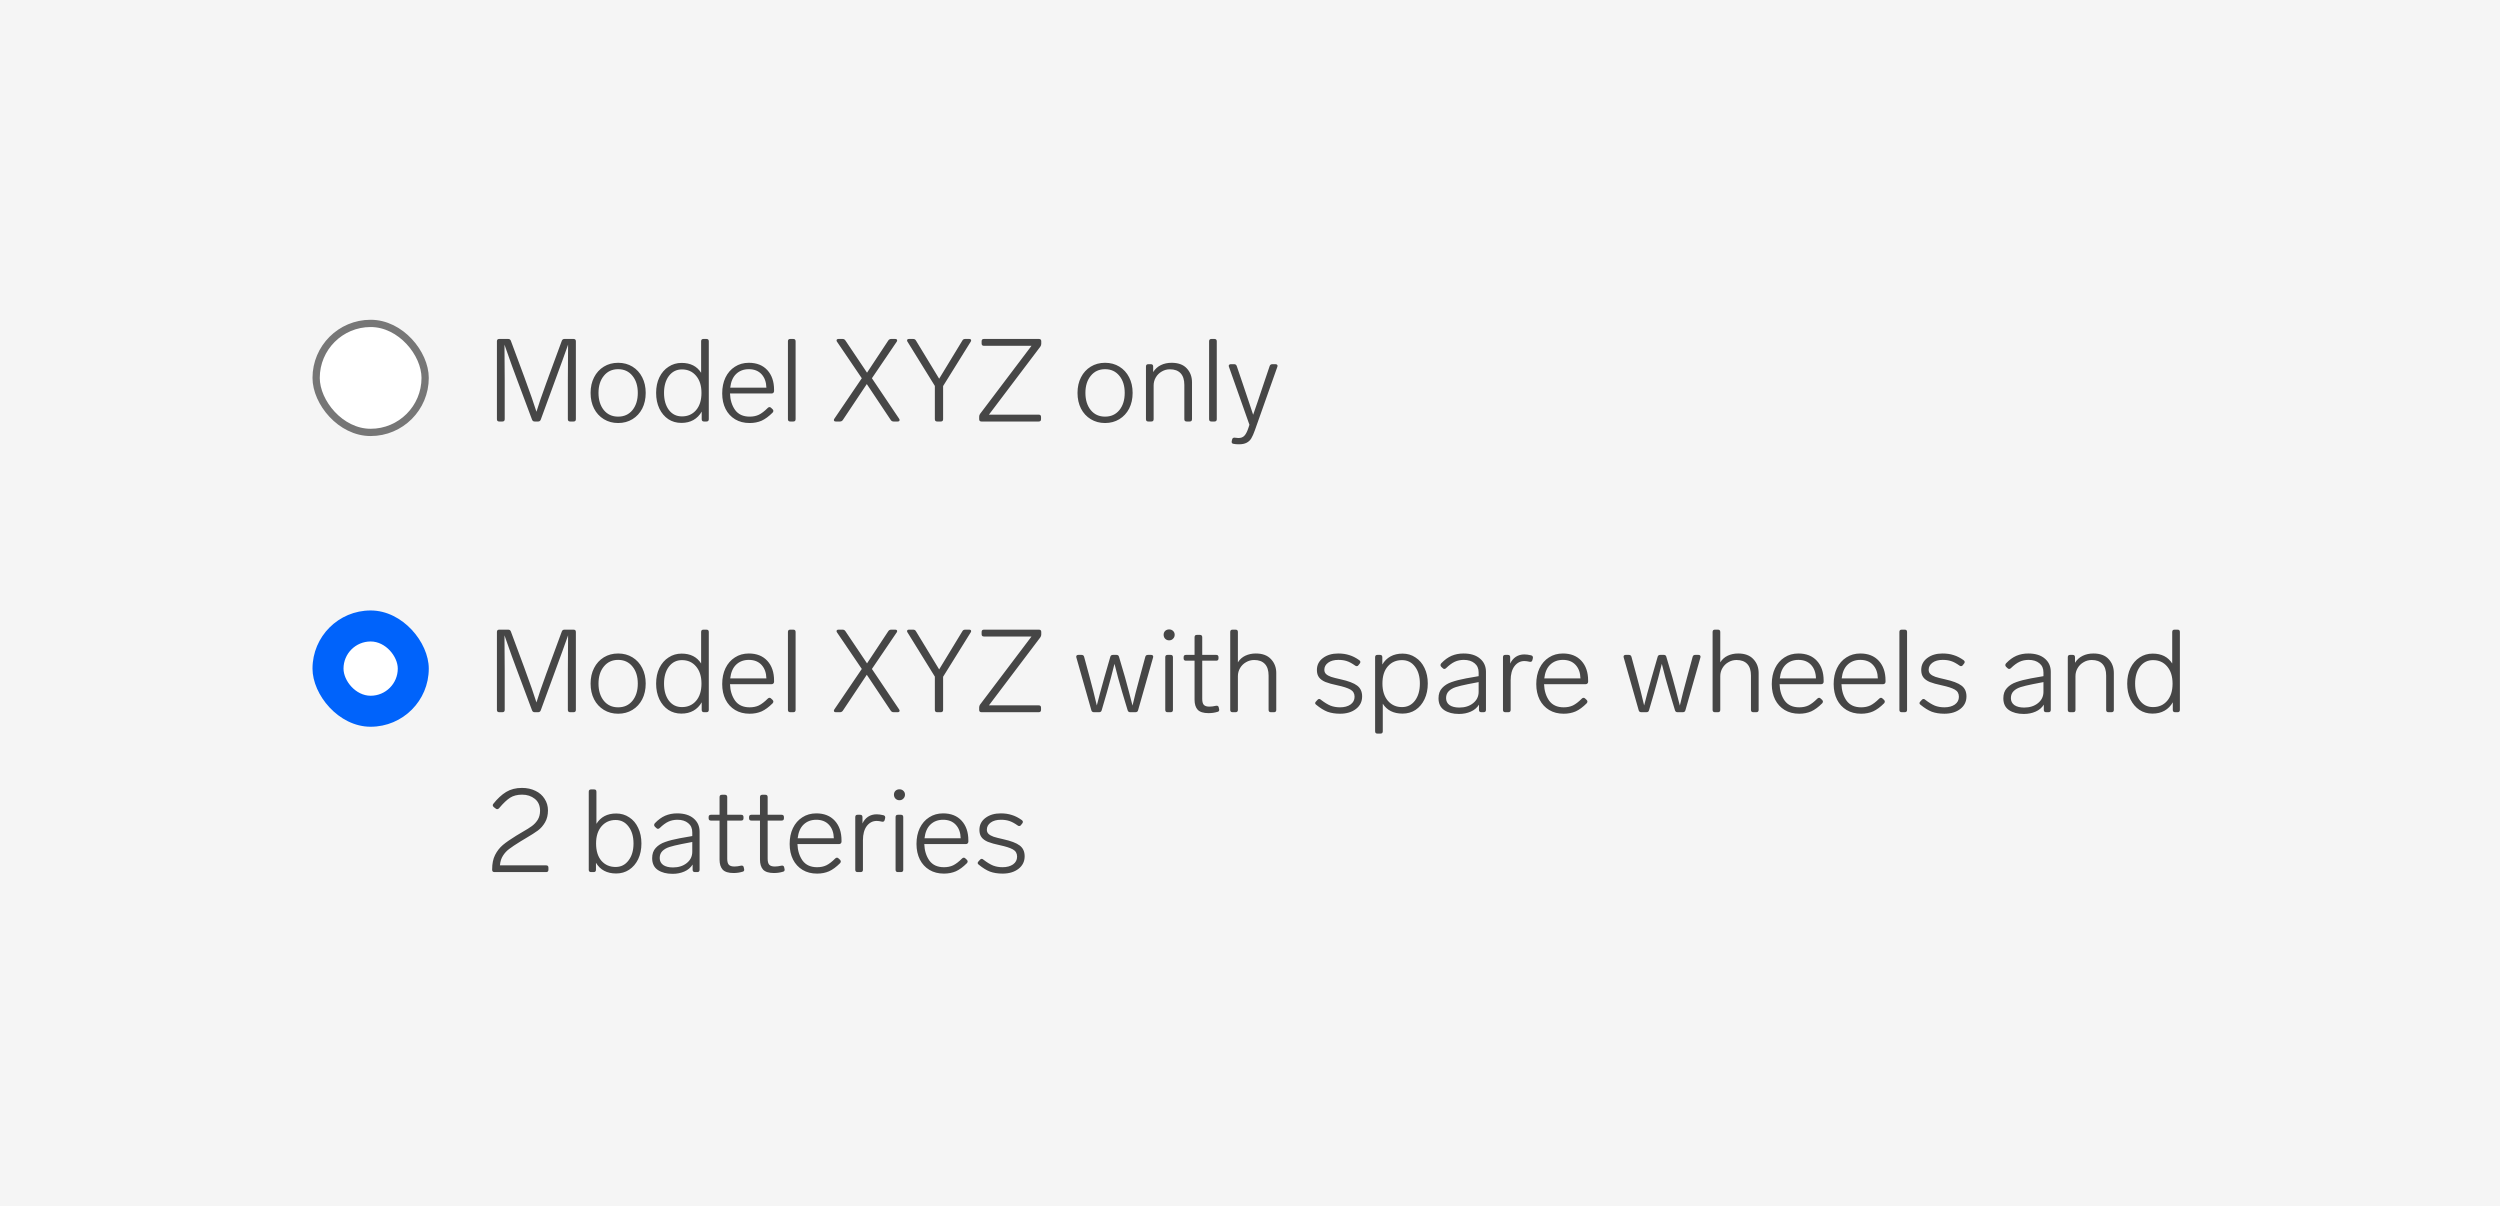 <svg width="344" height="166" viewBox="0 0 344 166" fill="none" xmlns="http://www.w3.org/2000/svg">
<rect width="344" height="166" fill="#F5F5F5"/>
<rect x="43.5" y="44.5" width="15" height="15" rx="7.5" fill="white" stroke="#767676"/>
<path d="M77.304 46.896C77.368 46.725 77.491 46.64 77.672 46.64H78.92C79.133 46.64 79.24 46.747 79.24 46.96V57.68C79.24 57.893 79.133 58 78.92 58H78.456C78.243 58 78.136 57.893 78.136 57.68V52.368C78.136 51.227 78.147 49.579 78.168 47.424C77.731 48.672 77.133 50.32 76.376 52.368L74.408 57.744C74.344 57.915 74.221 58 74.04 58H73.576C73.395 58 73.272 57.915 73.208 57.744L71.192 52.352C70.765 51.243 70.173 49.6 69.416 47.424C69.437 49.579 69.448 51.232 69.448 52.384V57.68C69.448 57.893 69.341 58 69.128 58H68.696C68.483 58 68.376 57.893 68.376 57.68V46.96C68.376 46.747 68.483 46.64 68.696 46.64H69.928C70.109 46.64 70.232 46.725 70.296 46.896L72.12 51.808C72.963 54.101 73.528 55.717 73.816 56.656C74.083 55.76 74.541 54.421 75.192 52.64C75.235 52.523 75.283 52.395 75.336 52.256C75.389 52.117 75.443 51.968 75.496 51.808L77.304 46.896ZM85.057 58.208C84.321 58.208 83.665 58.032 83.089 57.68C82.513 57.328 82.065 56.843 81.745 56.224C81.425 55.595 81.265 54.875 81.265 54.064C81.265 53.253 81.425 52.539 81.745 51.92C82.065 51.291 82.513 50.8 83.089 50.448C83.665 50.096 84.321 49.92 85.057 49.92C85.793 49.92 86.449 50.096 87.025 50.448C87.601 50.8 88.049 51.291 88.369 51.92C88.689 52.539 88.849 53.253 88.849 54.064C88.849 54.875 88.689 55.595 88.369 56.224C88.049 56.843 87.601 57.328 87.025 57.68C86.449 58.032 85.793 58.208 85.057 58.208ZM85.057 57.328C85.879 57.328 86.535 57.029 87.025 56.432C87.516 55.824 87.761 55.035 87.761 54.064C87.761 53.093 87.516 52.309 87.025 51.712C86.535 51.104 85.879 50.8 85.057 50.8C84.236 50.8 83.58 51.104 83.089 51.712C82.599 52.309 82.353 53.093 82.353 54.064C82.353 55.035 82.599 55.824 83.089 56.432C83.58 57.029 84.236 57.328 85.057 57.328ZM96.474 46.96C96.474 46.747 96.58 46.64 96.794 46.64H97.21C97.423 46.64 97.53 46.747 97.53 46.96V57.68C97.53 57.893 97.423 58 97.21 58H96.874C96.66 58 96.554 57.893 96.554 57.68V56.64C96.266 57.141 95.887 57.525 95.418 57.792C94.948 58.059 94.394 58.192 93.754 58.192C93.082 58.192 92.484 58.021 91.962 57.68C91.439 57.328 91.028 56.843 90.73 56.224C90.431 55.595 90.282 54.875 90.282 54.064C90.282 53.253 90.431 52.539 90.73 51.92C91.039 51.291 91.46 50.805 91.994 50.464C92.527 50.112 93.124 49.936 93.786 49.936C95.002 49.936 95.898 50.389 96.474 51.296V46.96ZM93.834 57.296C94.634 57.296 95.279 57.013 95.77 56.448C96.271 55.872 96.522 55.077 96.522 54.064C96.522 53.061 96.271 52.272 95.77 51.696C95.279 51.12 94.634 50.832 93.834 50.832C93.098 50.832 92.5 51.131 92.042 51.728C91.594 52.325 91.37 53.104 91.37 54.064C91.37 55.035 91.594 55.819 92.042 56.416C92.49 57.003 93.087 57.296 93.834 57.296ZM105.647 56.128C105.721 56.053 105.801 56.016 105.887 56.016C105.961 56.016 106.031 56.048 106.095 56.112L106.303 56.304C106.377 56.379 106.415 56.459 106.415 56.544C106.415 56.608 106.383 56.683 106.319 56.768C105.796 57.291 105.289 57.664 104.799 57.888C104.308 58.101 103.759 58.208 103.151 58.208C102.383 58.208 101.716 58.037 101.151 57.696C100.585 57.355 100.148 56.88 99.839 56.272C99.529 55.653 99.375 54.939 99.375 54.128C99.375 53.307 99.524 52.581 99.823 51.952C100.132 51.312 100.564 50.816 101.119 50.464C101.673 50.101 102.313 49.92 103.039 49.92C104.116 49.92 104.964 50.256 105.583 50.928C106.201 51.6 106.511 52.507 106.511 53.648V53.84C106.5 53.936 106.463 54.011 106.399 54.064C106.345 54.117 106.271 54.144 106.175 54.144H100.447C100.479 55.04 100.713 55.797 101.151 56.416C101.599 57.024 102.265 57.328 103.151 57.328C103.631 57.328 104.052 57.243 104.415 57.072C104.788 56.891 105.199 56.576 105.647 56.128ZM103.039 50.8C102.335 50.8 101.753 51.019 101.295 51.456C100.847 51.883 100.575 52.512 100.479 53.344H105.455C105.433 52.565 105.209 51.947 104.783 51.488C104.356 51.029 103.775 50.8 103.039 50.8ZM108.739 58C108.525 58 108.419 57.893 108.419 57.68V46.96C108.419 46.747 108.525 46.64 108.739 46.64H109.155C109.368 46.64 109.475 46.747 109.475 46.96V57.68C109.475 57.893 109.368 58 109.155 58H108.739ZM123.719 57.616C123.762 57.669 123.783 57.728 123.783 57.792C123.783 57.931 123.693 58 123.511 58H122.967C122.797 58 122.663 57.931 122.567 57.792L119.271 52.848L115.975 57.792C115.879 57.931 115.746 58 115.575 58H115.015C114.834 58 114.743 57.931 114.743 57.792C114.743 57.728 114.765 57.669 114.807 57.616L118.583 52.048L115.175 47.024C115.133 46.971 115.111 46.912 115.111 46.848C115.111 46.709 115.202 46.64 115.383 46.64H115.943C116.103 46.64 116.231 46.709 116.327 46.848L119.303 51.28L122.231 46.848C122.327 46.709 122.461 46.64 122.631 46.64H123.175C123.357 46.64 123.447 46.709 123.447 46.848C123.447 46.912 123.426 46.971 123.383 47.024L119.975 52.048L123.719 57.616ZM132.428 46.848C132.502 46.709 132.63 46.64 132.812 46.64H133.356C133.537 46.64 133.628 46.709 133.628 46.848C133.628 46.912 133.606 46.971 133.564 47.024L129.772 53.12V57.68C129.772 57.893 129.665 58 129.452 58H128.956C128.742 58 128.636 57.893 128.636 57.68V53.104L124.876 47.024C124.833 46.971 124.812 46.912 124.812 46.848C124.812 46.709 124.902 46.64 125.084 46.64H125.644C125.825 46.64 125.953 46.709 126.028 46.848L129.228 52.112L132.428 46.848ZM142.958 46.64C143.171 46.64 143.278 46.747 143.278 46.96V47.296C143.278 47.445 143.235 47.579 143.15 47.696L136.078 57.056H142.926C143.139 57.056 143.246 57.163 143.246 57.376V57.68C143.246 57.893 143.139 58 142.926 58H135.054C134.84 58 134.734 57.893 134.734 57.68V57.344C134.734 57.195 134.776 57.061 134.862 56.944L141.934 47.584H135.39C135.176 47.584 135.07 47.477 135.07 47.264V46.96C135.07 46.747 135.176 46.64 135.39 46.64H142.958ZM152.057 58.208C151.321 58.208 150.665 58.032 150.089 57.68C149.513 57.328 149.065 56.843 148.745 56.224C148.425 55.595 148.265 54.875 148.265 54.064C148.265 53.253 148.425 52.539 148.745 51.92C149.065 51.291 149.513 50.8 150.089 50.448C150.665 50.096 151.321 49.92 152.057 49.92C152.793 49.92 153.449 50.096 154.025 50.448C154.601 50.8 155.049 51.291 155.369 51.92C155.689 52.539 155.849 53.253 155.849 54.064C155.849 54.875 155.689 55.595 155.369 56.224C155.049 56.843 154.601 57.328 154.025 57.68C153.449 58.032 152.793 58.208 152.057 58.208ZM152.057 57.328C152.879 57.328 153.535 57.029 154.025 56.432C154.516 55.824 154.761 55.035 154.761 54.064C154.761 53.093 154.516 52.309 154.025 51.712C153.535 51.104 152.879 50.8 152.057 50.8C151.236 50.8 150.58 51.104 150.089 51.712C149.599 52.309 149.353 53.093 149.353 54.064C149.353 55.035 149.599 55.824 150.089 56.432C150.58 57.029 151.236 57.328 152.057 57.328ZM161.204 49.92C162.132 49.92 162.831 50.176 163.3 50.688C163.78 51.2 164.02 51.84 164.02 52.608V57.68C164.02 57.893 163.913 58 163.7 58H163.284C163.071 58 162.964 57.893 162.964 57.68V52.96C162.964 52.256 162.793 51.723 162.452 51.36C162.111 50.997 161.62 50.816 160.98 50.816C160.575 50.816 160.201 50.917 159.86 51.12C159.519 51.312 159.247 51.579 159.044 51.92C158.841 52.261 158.74 52.635 158.74 53.04V57.68C158.74 57.893 158.633 58 158.42 58H158.004C157.791 58 157.684 57.893 157.684 57.68V50.432C157.684 50.219 157.791 50.112 158.004 50.112H158.356C158.569 50.112 158.676 50.219 158.676 50.432V51.2C158.943 50.773 159.295 50.453 159.732 50.24C160.169 50.027 160.66 49.92 161.204 49.92ZM166.692 58C166.479 58 166.372 57.893 166.372 57.68V46.96C166.372 46.747 166.479 46.64 166.692 46.64H167.108C167.321 46.64 167.428 46.747 167.428 46.96V57.68C167.428 57.893 167.321 58 167.108 58H166.692ZM174.705 50.368C174.769 50.197 174.892 50.112 175.073 50.112H175.505C175.59 50.112 175.66 50.133 175.713 50.176C175.766 50.219 175.793 50.277 175.793 50.352L175.761 50.48L172.673 59.2C172.502 59.68 172.337 60.053 172.177 60.32C172.017 60.587 171.798 60.789 171.521 60.928C171.254 61.067 170.902 61.136 170.465 61.136C170.188 61.136 169.942 61.115 169.729 61.072C169.622 61.061 169.548 61.019 169.505 60.944C169.473 60.869 169.468 60.784 169.489 60.688L169.537 60.48C169.58 60.288 169.702 60.203 169.905 60.224C170.097 60.256 170.262 60.272 170.401 60.272C170.742 60.272 171.009 60.176 171.201 59.984C171.404 59.792 171.596 59.429 171.777 58.896L171.921 58.448L169.105 50.48L169.073 50.352C169.073 50.277 169.1 50.219 169.153 50.176C169.206 50.133 169.276 50.112 169.361 50.112H169.825C169.996 50.112 170.113 50.197 170.177 50.368L171.073 53.008C171.158 53.275 171.372 53.909 171.713 54.912L172.433 57.072C172.785 56.08 173.249 54.715 173.825 52.976L174.705 50.368Z" fill="#464646"/>
<rect x="43" y="84" width="16" height="16" rx="8" fill="#0063FB"/>
<rect x="47.267" y="88.267" width="7.467" height="7.467" rx="3.733" fill="white"/>
<path d="M77.304 86.896C77.368 86.725 77.491 86.64 77.672 86.64H78.92C79.133 86.64 79.24 86.747 79.24 86.96V97.68C79.24 97.893 79.133 98 78.92 98H78.456C78.243 98 78.136 97.893 78.136 97.68V92.368C78.136 91.227 78.147 89.579 78.168 87.424C77.731 88.672 77.133 90.32 76.376 92.368L74.408 97.744C74.344 97.915 74.221 98 74.04 98H73.576C73.395 98 73.272 97.915 73.208 97.744L71.192 92.352C70.765 91.243 70.173 89.6 69.416 87.424C69.437 89.579 69.448 91.232 69.448 92.384V97.68C69.448 97.893 69.341 98 69.128 98H68.696C68.483 98 68.376 97.893 68.376 97.68V86.96C68.376 86.747 68.483 86.64 68.696 86.64H69.928C70.109 86.64 70.232 86.725 70.296 86.896L72.12 91.808C72.963 94.101 73.528 95.717 73.816 96.656C74.083 95.76 74.541 94.421 75.192 92.64C75.235 92.523 75.283 92.395 75.336 92.256C75.389 92.117 75.443 91.968 75.496 91.808L77.304 86.896ZM85.057 98.208C84.321 98.208 83.665 98.032 83.089 97.68C82.513 97.328 82.065 96.843 81.745 96.224C81.425 95.595 81.265 94.875 81.265 94.064C81.265 93.253 81.425 92.539 81.745 91.92C82.065 91.291 82.513 90.8 83.089 90.448C83.665 90.096 84.321 89.92 85.057 89.92C85.793 89.92 86.449 90.096 87.025 90.448C87.601 90.8 88.049 91.291 88.369 91.92C88.689 92.539 88.849 93.253 88.849 94.064C88.849 94.875 88.689 95.595 88.369 96.224C88.049 96.843 87.601 97.328 87.025 97.68C86.449 98.032 85.793 98.208 85.057 98.208ZM85.057 97.328C85.879 97.328 86.535 97.029 87.025 96.432C87.516 95.824 87.761 95.035 87.761 94.064C87.761 93.093 87.516 92.309 87.025 91.712C86.535 91.104 85.879 90.8 85.057 90.8C84.236 90.8 83.58 91.104 83.089 91.712C82.599 92.309 82.353 93.093 82.353 94.064C82.353 95.035 82.599 95.824 83.089 96.432C83.58 97.029 84.236 97.328 85.057 97.328ZM96.474 86.96C96.474 86.747 96.58 86.64 96.794 86.64H97.21C97.423 86.64 97.53 86.747 97.53 86.96V97.68C97.53 97.893 97.423 98 97.21 98H96.874C96.66 98 96.554 97.893 96.554 97.68V96.64C96.266 97.141 95.887 97.525 95.418 97.792C94.948 98.059 94.394 98.192 93.754 98.192C93.082 98.192 92.484 98.021 91.962 97.68C91.439 97.328 91.028 96.843 90.73 96.224C90.431 95.595 90.282 94.875 90.282 94.064C90.282 93.253 90.431 92.539 90.73 91.92C91.039 91.291 91.46 90.805 91.994 90.464C92.527 90.112 93.124 89.936 93.786 89.936C95.002 89.936 95.898 90.389 96.474 91.296V86.96ZM93.834 97.296C94.634 97.296 95.279 97.013 95.77 96.448C96.271 95.872 96.522 95.077 96.522 94.064C96.522 93.061 96.271 92.272 95.77 91.696C95.279 91.12 94.634 90.832 93.834 90.832C93.098 90.832 92.5 91.131 92.042 91.728C91.594 92.325 91.37 93.104 91.37 94.064C91.37 95.035 91.594 95.819 92.042 96.416C92.49 97.003 93.087 97.296 93.834 97.296ZM105.647 96.128C105.721 96.053 105.801 96.016 105.887 96.016C105.961 96.016 106.031 96.048 106.095 96.112L106.303 96.304C106.377 96.379 106.415 96.459 106.415 96.544C106.415 96.608 106.383 96.683 106.319 96.768C105.796 97.291 105.289 97.664 104.799 97.888C104.308 98.101 103.759 98.208 103.151 98.208C102.383 98.208 101.716 98.037 101.151 97.696C100.585 97.355 100.148 96.88 99.839 96.272C99.529 95.653 99.375 94.939 99.375 94.128C99.375 93.307 99.524 92.581 99.823 91.952C100.132 91.312 100.564 90.816 101.119 90.464C101.673 90.101 102.313 89.92 103.039 89.92C104.116 89.92 104.964 90.256 105.583 90.928C106.201 91.6 106.511 92.507 106.511 93.648V93.84C106.5 93.936 106.463 94.011 106.399 94.064C106.345 94.117 106.271 94.144 106.175 94.144H100.447C100.479 95.04 100.713 95.797 101.151 96.416C101.599 97.024 102.265 97.328 103.151 97.328C103.631 97.328 104.052 97.243 104.415 97.072C104.788 96.891 105.199 96.576 105.647 96.128ZM103.039 90.8C102.335 90.8 101.753 91.019 101.295 91.456C100.847 91.883 100.575 92.512 100.479 93.344H105.455C105.433 92.565 105.209 91.947 104.783 91.488C104.356 91.029 103.775 90.8 103.039 90.8ZM108.739 98C108.525 98 108.419 97.893 108.419 97.68V86.96C108.419 86.747 108.525 86.64 108.739 86.64H109.155C109.368 86.64 109.475 86.747 109.475 86.96V97.68C109.475 97.893 109.368 98 109.155 98H108.739ZM123.719 97.616C123.762 97.669 123.783 97.728 123.783 97.792C123.783 97.931 123.693 98 123.511 98H122.967C122.797 98 122.663 97.931 122.567 97.792L119.271 92.848L115.975 97.792C115.879 97.931 115.746 98 115.575 98H115.015C114.834 98 114.743 97.931 114.743 97.792C114.743 97.728 114.765 97.669 114.807 97.616L118.583 92.048L115.175 87.024C115.133 86.971 115.111 86.912 115.111 86.848C115.111 86.709 115.202 86.64 115.383 86.64H115.943C116.103 86.64 116.231 86.709 116.327 86.848L119.303 91.28L122.231 86.848C122.327 86.709 122.461 86.64 122.631 86.64H123.175C123.357 86.64 123.447 86.709 123.447 86.848C123.447 86.912 123.426 86.971 123.383 87.024L119.975 92.048L123.719 97.616ZM132.428 86.848C132.502 86.709 132.63 86.64 132.812 86.64H133.356C133.537 86.64 133.628 86.709 133.628 86.848C133.628 86.912 133.606 86.971 133.564 87.024L129.772 93.12V97.68C129.772 97.893 129.665 98 129.452 98H128.956C128.742 98 128.636 97.893 128.636 97.68V93.104L124.876 87.024C124.833 86.971 124.812 86.912 124.812 86.848C124.812 86.709 124.902 86.64 125.084 86.64H125.644C125.825 86.64 125.953 86.709 126.028 86.848L129.228 92.112L132.428 86.848ZM142.958 86.64C143.171 86.64 143.278 86.747 143.278 86.96V87.296C143.278 87.445 143.235 87.579 143.15 87.696L136.078 97.056H142.926C143.139 97.056 143.246 97.163 143.246 97.376V97.68C143.246 97.893 143.139 98 142.926 98H135.054C134.84 98 134.734 97.893 134.734 97.68V97.344C134.734 97.195 134.776 97.061 134.862 96.944L141.934 87.584H135.39C135.176 87.584 135.07 87.477 135.07 87.264V86.96C135.07 86.747 135.176 86.64 135.39 86.64H142.958ZM157.593 90.384C157.636 90.203 157.759 90.112 157.961 90.112H158.393C158.511 90.112 158.591 90.144 158.633 90.208C158.687 90.272 158.697 90.357 158.665 90.464L156.601 97.728C156.559 97.909 156.436 98 156.233 98H155.513C155.332 98 155.215 97.909 155.161 97.728L154.425 95.28C154.041 94 153.684 92.688 153.353 91.344C153.033 92.645 152.681 93.968 152.297 95.312L151.593 97.728C151.551 97.909 151.428 98 151.225 98H150.537C150.335 98 150.212 97.909 150.169 97.728L148.105 90.464C148.095 90.443 148.089 90.405 148.089 90.352C148.089 90.277 148.116 90.219 148.169 90.176C148.223 90.133 148.292 90.112 148.377 90.112H148.809C149.012 90.112 149.135 90.203 149.177 90.384L149.945 93.216C150.297 94.507 150.623 95.792 150.921 97.072C151.156 96.123 151.503 94.837 151.961 93.216L152.777 90.384C152.82 90.203 152.943 90.112 153.145 90.112H153.625C153.817 90.112 153.935 90.203 153.977 90.384L154.809 93.216C155.172 94.528 155.513 95.819 155.833 97.088C156.079 96.021 156.409 94.731 156.825 93.216L157.593 90.384ZM160.868 88.112C160.655 88.112 160.474 88.037 160.324 87.888C160.186 87.739 160.116 87.557 160.116 87.344C160.116 87.131 160.186 86.955 160.324 86.816C160.474 86.677 160.655 86.608 160.868 86.608C161.092 86.608 161.274 86.677 161.412 86.816C161.562 86.955 161.636 87.131 161.636 87.344C161.636 87.557 161.562 87.739 161.412 87.888C161.274 88.037 161.092 88.112 160.868 88.112ZM160.66 98C160.447 98 160.34 97.893 160.34 97.68V90.432C160.34 90.219 160.447 90.112 160.66 90.112H161.076C161.29 90.112 161.396 90.219 161.396 90.432V97.68C161.396 97.893 161.29 98 161.076 98H160.66ZM167.299 97.12C167.331 97.109 167.373 97.104 167.427 97.104C167.491 97.104 167.549 97.125 167.603 97.168C167.656 97.211 167.688 97.269 167.699 97.344L167.747 97.568C167.757 97.589 167.763 97.627 167.763 97.68C167.763 97.829 167.683 97.92 167.523 97.952C167.139 98.069 166.728 98.128 166.291 98.128C165.597 98.128 165.101 97.973 164.803 97.664C164.515 97.344 164.371 96.885 164.371 96.288V90.912H163.187C162.973 90.912 162.867 90.805 162.867 90.592V90.432C162.867 90.219 162.973 90.112 163.187 90.112H164.371V87.68C164.371 87.467 164.477 87.36 164.691 87.36H165.107C165.32 87.36 165.427 87.467 165.427 87.68V90.112H167.347C167.56 90.112 167.667 90.219 167.667 90.432V90.592C167.667 90.805 167.56 90.912 167.347 90.912H165.427V96.16C165.427 96.555 165.501 96.832 165.651 96.992C165.8 97.152 166.056 97.232 166.419 97.232C166.675 97.232 166.968 97.195 167.299 97.12ZM172.798 89.92C173.715 89.92 174.414 90.181 174.894 90.704C175.374 91.216 175.614 91.851 175.614 92.608V97.68C175.614 97.893 175.507 98 175.294 98H174.878C174.664 98 174.558 97.893 174.558 97.68V92.96C174.558 92.256 174.387 91.723 174.046 91.36C173.704 90.997 173.214 90.816 172.574 90.816C172.168 90.816 171.795 90.917 171.454 91.12C171.112 91.312 170.84 91.579 170.638 91.92C170.435 92.261 170.334 92.635 170.334 93.04V97.68C170.334 97.893 170.227 98 170.014 98H169.598C169.384 98 169.278 97.893 169.278 97.68V86.96C169.278 86.747 169.384 86.64 169.598 86.64H170.014C170.227 86.64 170.334 86.747 170.334 86.96V91.136C170.59 90.731 170.931 90.427 171.358 90.224C171.795 90.021 172.275 89.92 172.798 89.92ZM184.389 98.208C183.738 98.208 183.162 98.117 182.661 97.936C182.17 97.744 181.653 97.424 181.109 96.976C181.013 96.912 180.965 96.837 180.965 96.752C180.965 96.677 181.002 96.603 181.077 96.528L181.285 96.304C181.349 96.219 181.429 96.176 181.525 96.176C181.6 96.176 181.669 96.208 181.733 96.272C182.245 96.667 182.698 96.944 183.093 97.104C183.488 97.253 183.92 97.328 184.389 97.328C184.976 97.328 185.456 97.2 185.829 96.944C186.202 96.677 186.389 96.32 186.389 95.872C186.389 95.424 186.197 95.093 185.813 94.88C185.429 94.667 184.837 94.475 184.037 94.304C183.333 94.155 182.778 94 182.373 93.84C181.978 93.669 181.685 93.456 181.493 93.2C181.301 92.944 181.205 92.608 181.205 92.192C181.205 91.509 181.482 90.96 182.037 90.544C182.592 90.128 183.29 89.92 184.133 89.92C184.709 89.92 185.221 89.995 185.669 90.144C186.128 90.283 186.586 90.517 187.045 90.848C187.141 90.923 187.189 91.003 187.189 91.088C187.189 91.141 187.162 91.211 187.109 91.296L186.917 91.536C186.864 91.621 186.789 91.664 186.693 91.664C186.608 91.664 186.533 91.637 186.469 91.584C186.032 91.275 185.642 91.067 185.301 90.96C184.97 90.853 184.592 90.8 184.165 90.8C183.578 90.8 183.109 90.928 182.757 91.184C182.405 91.44 182.229 91.765 182.229 92.16C182.229 92.405 182.309 92.603 182.469 92.752C182.629 92.901 182.858 93.029 183.157 93.136C183.456 93.232 183.893 93.344 184.469 93.472C185.536 93.707 186.293 93.995 186.741 94.336C187.2 94.677 187.429 95.173 187.429 95.824C187.429 96.539 187.146 97.115 186.581 97.552C186.016 97.989 185.285 98.208 184.389 98.208ZM192.991 89.936C193.653 89.936 194.245 90.112 194.767 90.464C195.301 90.805 195.717 91.291 196.015 91.92C196.314 92.539 196.463 93.248 196.463 94.048C196.463 94.859 196.314 95.579 196.015 96.208C195.717 96.837 195.306 97.328 194.783 97.68C194.261 98.021 193.663 98.192 192.991 98.192C191.754 98.192 190.847 97.739 190.271 96.832V100.624C190.271 100.837 190.165 100.944 189.951 100.944H189.535C189.322 100.944 189.215 100.837 189.215 100.624V90.432C189.215 90.219 189.322 90.112 189.535 90.112H189.887C190.101 90.112 190.207 90.219 190.207 90.432V91.44C190.495 90.949 190.874 90.576 191.343 90.32C191.813 90.064 192.362 89.936 192.991 89.936ZM192.911 97.296C193.658 97.296 194.255 96.997 194.703 96.4C195.151 95.803 195.375 95.019 195.375 94.048C195.375 93.088 195.151 92.315 194.703 91.728C194.255 91.131 193.658 90.832 192.911 90.832C192.111 90.832 191.461 91.12 190.959 91.696C190.469 92.261 190.223 93.045 190.223 94.048C190.223 95.051 190.474 95.845 190.975 96.432C191.477 97.008 192.122 97.296 192.911 97.296ZM201.38 89.92C202.351 89.92 203.108 90.155 203.652 90.624C204.196 91.083 204.468 91.691 204.468 92.448V97.68C204.468 97.893 204.362 98 204.148 98H203.828C203.615 98 203.508 97.893 203.508 97.68V96.96C203.242 97.387 202.863 97.707 202.372 97.92C201.892 98.133 201.354 98.24 200.756 98.24C199.924 98.24 199.247 98.064 198.724 97.712C198.202 97.36 197.94 96.816 197.94 96.08C197.94 95.493 198.106 95.024 198.436 94.672C198.767 94.309 199.199 94.037 199.732 93.856C200.266 93.664 200.932 93.493 201.732 93.344L203.46 93.04V92.528C203.46 91.984 203.274 91.563 202.9 91.264C202.527 90.955 202.036 90.8 201.428 90.8C200.97 90.8 200.554 90.885 200.18 91.056C199.807 91.227 199.407 91.52 198.98 91.936C198.906 92.011 198.826 92.048 198.74 92.048C198.666 92.048 198.596 92.016 198.532 91.952L198.324 91.76C198.25 91.685 198.212 91.605 198.212 91.52C198.212 91.424 198.25 91.339 198.324 91.264C198.772 90.795 199.242 90.453 199.732 90.24C200.234 90.027 200.783 89.92 201.38 89.92ZM200.804 97.36C201.572 97.36 202.207 97.157 202.708 96.752C203.21 96.347 203.46 95.829 203.46 95.2V93.856L201.972 94.144C201.279 94.283 200.73 94.416 200.324 94.544C199.919 94.672 199.594 94.859 199.348 95.104C199.103 95.349 198.98 95.669 198.98 96.064C198.98 96.469 199.14 96.789 199.46 97.024C199.791 97.248 200.239 97.36 200.804 97.36ZM209.753 90.048C210.02 90.048 210.334 90.091 210.697 90.176C210.889 90.24 210.964 90.373 210.921 90.576L210.857 90.832C210.804 91.035 210.67 91.109 210.457 91.056C210.201 90.992 209.966 90.96 209.753 90.96C209.209 90.96 208.756 91.195 208.393 91.664C208.041 92.133 207.865 92.784 207.865 93.616V97.68C207.865 97.893 207.758 98 207.545 98H207.129C206.916 98 206.809 97.893 206.809 97.68V90.432C206.809 90.219 206.916 90.112 207.129 90.112H207.481C207.694 90.112 207.801 90.219 207.801 90.432V91.312C207.982 90.917 208.238 90.608 208.569 90.384C208.91 90.16 209.305 90.048 209.753 90.048ZM217.662 96.128C217.737 96.053 217.817 96.016 217.902 96.016C217.977 96.016 218.046 96.048 218.11 96.112L218.318 96.304C218.393 96.379 218.43 96.459 218.43 96.544C218.43 96.608 218.398 96.683 218.334 96.768C217.812 97.291 217.305 97.664 216.814 97.888C216.324 98.101 215.774 98.208 215.166 98.208C214.398 98.208 213.732 98.037 213.166 97.696C212.601 97.355 212.164 96.88 211.854 96.272C211.545 95.653 211.39 94.939 211.39 94.128C211.39 93.307 211.54 92.581 211.838 91.952C212.148 91.312 212.58 90.816 213.134 90.464C213.689 90.101 214.329 89.92 215.054 89.92C216.132 89.92 216.98 90.256 217.598 90.928C218.217 91.6 218.526 92.507 218.526 93.648V93.84C218.516 93.936 218.478 94.011 218.414 94.064C218.361 94.117 218.286 94.144 218.19 94.144H212.462C212.494 95.04 212.729 95.797 213.166 96.416C213.614 97.024 214.281 97.328 215.166 97.328C215.646 97.328 216.068 97.243 216.43 97.072C216.804 96.891 217.214 96.576 217.662 96.128ZM215.054 90.8C214.35 90.8 213.769 91.019 213.31 91.456C212.862 91.883 212.59 92.512 212.494 93.344H217.47C217.449 92.565 217.225 91.947 216.798 91.488C216.372 91.029 215.79 90.8 215.054 90.8ZM232.906 90.384C232.949 90.203 233.071 90.112 233.274 90.112H233.706C233.823 90.112 233.903 90.144 233.946 90.208C233.999 90.272 234.01 90.357 233.978 90.464L231.914 97.728C231.871 97.909 231.749 98 231.546 98H230.826C230.645 98 230.527 97.909 230.474 97.728L229.738 95.28C229.354 94 228.997 92.688 228.666 91.344C228.346 92.645 227.994 93.968 227.61 95.312L226.906 97.728C226.863 97.909 226.741 98 226.538 98H225.85C225.647 98 225.525 97.909 225.482 97.728L223.418 90.464C223.407 90.443 223.402 90.405 223.402 90.352C223.402 90.277 223.429 90.219 223.482 90.176C223.535 90.133 223.605 90.112 223.69 90.112H224.122C224.325 90.112 224.447 90.203 224.49 90.384L225.258 93.216C225.61 94.507 225.935 95.792 226.234 97.072C226.469 96.123 226.815 94.837 227.274 93.216L228.09 90.384C228.133 90.203 228.255 90.112 228.458 90.112H228.938C229.13 90.112 229.247 90.203 229.29 90.384L230.122 93.216C230.485 94.528 230.826 95.819 231.146 97.088C231.391 96.021 231.722 94.731 232.138 93.216L232.906 90.384ZM239.173 89.92C240.09 89.92 240.789 90.181 241.269 90.704C241.749 91.216 241.989 91.851 241.989 92.608V97.68C241.989 97.893 241.882 98 241.669 98H241.253C241.039 98 240.933 97.893 240.933 97.68V92.96C240.933 92.256 240.762 91.723 240.421 91.36C240.079 90.997 239.589 90.816 238.949 90.816C238.543 90.816 238.17 90.917 237.829 91.12C237.487 91.312 237.215 91.579 237.013 91.92C236.81 92.261 236.709 92.635 236.709 93.04V97.68C236.709 97.893 236.602 98 236.389 98H235.973C235.759 98 235.653 97.893 235.653 97.68V86.96C235.653 86.747 235.759 86.64 235.973 86.64H236.389C236.602 86.64 236.709 86.747 236.709 86.96V91.136C236.965 90.731 237.306 90.427 237.733 90.224C238.17 90.021 238.65 89.92 239.173 89.92ZM250.069 96.128C250.143 96.053 250.223 96.016 250.309 96.016C250.383 96.016 250.453 96.048 250.517 96.112L250.725 96.304C250.799 96.379 250.837 96.459 250.837 96.544C250.837 96.608 250.805 96.683 250.741 96.768C250.218 97.291 249.711 97.664 249.221 97.888C248.73 98.101 248.181 98.208 247.573 98.208C246.805 98.208 246.138 98.037 245.573 97.696C245.007 97.355 244.57 96.88 244.261 96.272C243.951 95.653 243.797 94.939 243.797 94.128C243.797 93.307 243.946 92.581 244.245 91.952C244.554 91.312 244.986 90.816 245.541 90.464C246.095 90.101 246.735 89.92 247.461 89.92C248.538 89.92 249.386 90.256 250.005 90.928C250.623 91.6 250.933 92.507 250.933 93.648V93.84C250.922 93.936 250.885 94.011 250.821 94.064C250.767 94.117 250.693 94.144 250.597 94.144H244.869C244.901 95.04 245.135 95.797 245.573 96.416C246.021 97.024 246.687 97.328 247.573 97.328C248.053 97.328 248.474 97.243 248.837 97.072C249.21 96.891 249.621 96.576 250.069 96.128ZM247.461 90.8C246.757 90.8 246.175 91.019 245.717 91.456C245.269 91.883 244.997 92.512 244.901 93.344H249.877C249.855 92.565 249.631 91.947 249.205 91.488C248.778 91.029 248.197 90.8 247.461 90.8ZM258.584 96.128C258.659 96.053 258.739 96.016 258.824 96.016C258.899 96.016 258.968 96.048 259.032 96.112L259.24 96.304C259.315 96.379 259.352 96.459 259.352 96.544C259.352 96.608 259.32 96.683 259.256 96.768C258.734 97.291 258.227 97.664 257.736 97.888C257.246 98.101 256.696 98.208 256.088 98.208C255.32 98.208 254.654 98.037 254.088 97.696C253.523 97.355 253.086 96.88 252.776 96.272C252.467 95.653 252.312 94.939 252.312 94.128C252.312 93.307 252.462 92.581 252.76 91.952C253.07 91.312 253.502 90.816 254.056 90.464C254.611 90.101 255.251 89.92 255.976 89.92C257.054 89.92 257.902 90.256 258.52 90.928C259.139 91.6 259.448 92.507 259.448 93.648V93.84C259.438 93.936 259.4 94.011 259.336 94.064C259.283 94.117 259.208 94.144 259.112 94.144H253.384C253.416 95.04 253.651 95.797 254.088 96.416C254.536 97.024 255.203 97.328 256.088 97.328C256.568 97.328 256.99 97.243 257.352 97.072C257.726 96.891 258.136 96.576 258.584 96.128ZM255.976 90.8C255.272 90.8 254.691 91.019 254.232 91.456C253.784 91.883 253.512 92.512 253.416 93.344H258.392C258.371 92.565 258.147 91.947 257.72 91.488C257.294 91.029 256.712 90.8 255.976 90.8ZM261.676 98C261.463 98 261.356 97.893 261.356 97.68V86.96C261.356 86.747 261.463 86.64 261.676 86.64H262.092C262.306 86.64 262.412 86.747 262.412 86.96V97.68C262.412 97.893 262.306 98 262.092 98H261.676ZM267.545 98.208C266.895 98.208 266.319 98.117 265.817 97.936C265.327 97.744 264.809 97.424 264.265 96.976C264.169 96.912 264.121 96.837 264.121 96.752C264.121 96.677 264.159 96.603 264.233 96.528L264.441 96.304C264.505 96.219 264.585 96.176 264.681 96.176C264.756 96.176 264.825 96.208 264.889 96.272C265.401 96.667 265.855 96.944 266.249 97.104C266.644 97.253 267.076 97.328 267.545 97.328C268.132 97.328 268.612 97.2 268.985 96.944C269.359 96.677 269.545 96.32 269.545 95.872C269.545 95.424 269.353 95.093 268.969 94.88C268.585 94.667 267.993 94.475 267.193 94.304C266.489 94.155 265.935 94 265.529 93.84C265.135 93.669 264.841 93.456 264.649 93.2C264.457 92.944 264.361 92.608 264.361 92.192C264.361 91.509 264.639 90.96 265.193 90.544C265.748 90.128 266.447 89.92 267.289 89.92C267.865 89.92 268.377 89.995 268.825 90.144C269.284 90.283 269.743 90.517 270.201 90.848C270.297 90.923 270.345 91.003 270.345 91.088C270.345 91.141 270.319 91.211 270.265 91.296L270.073 91.536C270.02 91.621 269.945 91.664 269.849 91.664C269.764 91.664 269.689 91.637 269.625 91.584C269.188 91.275 268.799 91.067 268.457 90.96C268.127 90.853 267.748 90.8 267.321 90.8C266.735 90.8 266.265 90.928 265.913 91.184C265.561 91.44 265.385 91.765 265.385 92.16C265.385 92.405 265.465 92.603 265.625 92.752C265.785 92.901 266.015 93.029 266.313 93.136C266.612 93.232 267.049 93.344 267.625 93.472C268.692 93.707 269.449 93.995 269.897 94.336C270.356 94.677 270.585 95.173 270.585 95.824C270.585 96.539 270.303 97.115 269.737 97.552C269.172 97.989 268.441 98.208 267.545 98.208ZM279.099 89.92C280.07 89.92 280.827 90.155 281.371 90.624C281.915 91.083 282.187 91.691 282.187 92.448V97.68C282.187 97.893 282.08 98 281.867 98H281.547C281.334 98 281.227 97.893 281.227 97.68V96.96C280.96 97.387 280.582 97.707 280.091 97.92C279.611 98.133 279.072 98.24 278.475 98.24C277.643 98.24 276.966 98.064 276.443 97.712C275.92 97.36 275.659 96.816 275.659 96.08C275.659 95.493 275.824 95.024 276.155 94.672C276.486 94.309 276.918 94.037 277.451 93.856C277.984 93.664 278.651 93.493 279.451 93.344L281.179 93.04V92.528C281.179 91.984 280.992 91.563 280.619 91.264C280.246 90.955 279.755 90.8 279.147 90.8C278.688 90.8 278.272 90.885 277.899 91.056C277.526 91.227 277.126 91.52 276.699 91.936C276.624 92.011 276.544 92.048 276.459 92.048C276.384 92.048 276.315 92.016 276.251 91.952L276.043 91.76C275.968 91.685 275.931 91.605 275.931 91.52C275.931 91.424 275.968 91.339 276.043 91.264C276.491 90.795 276.96 90.453 277.451 90.24C277.952 90.027 278.502 89.92 279.099 89.92ZM278.523 97.36C279.291 97.36 279.926 97.157 280.427 96.752C280.928 96.347 281.179 95.829 281.179 95.2V93.856L279.691 94.144C278.998 94.283 278.448 94.416 278.043 94.544C277.638 94.672 277.312 94.859 277.067 95.104C276.822 95.349 276.699 95.669 276.699 96.064C276.699 96.469 276.859 96.789 277.179 97.024C277.51 97.248 277.958 97.36 278.523 97.36ZM288.048 89.92C288.976 89.92 289.674 90.176 290.144 90.688C290.624 91.2 290.864 91.84 290.864 92.608V97.68C290.864 97.893 290.757 98 290.544 98H290.128C289.914 98 289.808 97.893 289.808 97.68V92.96C289.808 92.256 289.637 91.723 289.296 91.36C288.954 90.997 288.464 90.816 287.824 90.816C287.418 90.816 287.045 90.917 286.704 91.12C286.362 91.312 286.09 91.579 285.888 91.92C285.685 92.261 285.584 92.635 285.584 93.04V97.68C285.584 97.893 285.477 98 285.264 98H284.848C284.634 98 284.528 97.893 284.528 97.68V90.432C284.528 90.219 284.634 90.112 284.848 90.112H285.2C285.413 90.112 285.52 90.219 285.52 90.432V91.2C285.786 90.773 286.138 90.453 286.576 90.24C287.013 90.027 287.504 89.92 288.048 89.92ZM298.896 86.96C298.896 86.747 299.002 86.64 299.216 86.64H299.632C299.845 86.64 299.952 86.747 299.952 86.96V97.68C299.952 97.893 299.845 98 299.632 98H299.296C299.082 98 298.976 97.893 298.976 97.68V96.64C298.688 97.141 298.309 97.525 297.84 97.792C297.37 98.059 296.816 98.192 296.176 98.192C295.504 98.192 294.906 98.021 294.384 97.68C293.861 97.328 293.45 96.843 293.152 96.224C292.853 95.595 292.704 94.875 292.704 94.064C292.704 93.253 292.853 92.539 293.152 91.92C293.461 91.291 293.882 90.805 294.416 90.464C294.949 90.112 295.546 89.936 296.208 89.936C297.424 89.936 298.32 90.389 298.896 91.296V86.96ZM296.256 97.296C297.056 97.296 297.701 97.013 298.192 96.448C298.693 95.872 298.944 95.077 298.944 94.064C298.944 93.061 298.693 92.272 298.192 91.696C297.701 91.12 297.056 90.832 296.256 90.832C295.52 90.832 294.922 91.131 294.464 91.728C294.016 92.325 293.792 93.104 293.792 94.064C293.792 95.035 294.016 95.819 294.464 96.416C294.912 97.003 295.509 97.296 296.256 97.296ZM75.144 119.072C75.357 119.072 75.464 119.179 75.464 119.392V119.68C75.464 119.893 75.357 120 75.144 120H68.04C67.827 120 67.72 119.893 67.72 119.68V119.616C67.72 118.837 67.853 118.181 68.12 117.648C68.397 117.104 68.755 116.645 69.192 116.272C69.64 115.899 70.253 115.472 71.032 114.992C71.107 114.939 71.384 114.773 71.864 114.496C72.429 114.176 72.872 113.899 73.192 113.664C73.512 113.429 73.779 113.141 73.992 112.8C74.205 112.448 74.312 112.037 74.312 111.568C74.312 110.853 74.072 110.304 73.592 109.92C73.112 109.536 72.531 109.344 71.848 109.344C71.187 109.344 70.637 109.483 70.2 109.76C69.763 110.037 69.256 110.517 68.68 111.2C68.605 111.296 68.515 111.344 68.408 111.344C68.355 111.344 68.291 111.317 68.216 111.264L67.944 111.056C67.848 110.971 67.8 110.885 67.8 110.8C67.8 110.747 67.827 110.683 67.88 110.608C68.445 109.893 69.032 109.349 69.64 108.976C70.259 108.603 70.984 108.416 71.816 108.416C72.509 108.416 73.128 108.549 73.672 108.816C74.216 109.072 74.637 109.44 74.936 109.92C75.245 110.389 75.4 110.923 75.4 111.52C75.4 112.149 75.267 112.693 75 113.152C74.744 113.6 74.419 113.973 74.024 114.272C73.629 114.56 73.096 114.901 72.424 115.296L71.624 115.776C70.952 116.192 70.44 116.533 70.088 116.8C69.736 117.056 69.443 117.371 69.208 117.744C68.973 118.107 68.835 118.549 68.792 119.072H75.144ZM84.788 111.936C85.46 111.936 86.058 112.112 86.58 112.464C87.114 112.805 87.524 113.291 87.812 113.92C88.111 114.539 88.26 115.253 88.26 116.064C88.26 116.875 88.111 117.595 87.812 118.224C87.513 118.843 87.097 119.328 86.564 119.68C86.041 120.021 85.45 120.192 84.788 120.192C83.519 120.192 82.591 119.701 82.004 118.72V119.68C82.004 119.893 81.897 120 81.684 120H81.332C81.119 120 81.012 119.893 81.012 119.68V108.944C81.012 108.731 81.119 108.624 81.332 108.624H81.748C81.962 108.624 82.068 108.731 82.068 108.944V113.36C82.655 112.411 83.561 111.936 84.788 111.936ZM84.708 119.296C85.444 119.296 86.036 118.997 86.484 118.4C86.943 117.803 87.172 117.024 87.172 116.064C87.172 115.104 86.943 114.325 86.484 113.728C86.036 113.131 85.444 112.832 84.708 112.832C83.919 112.832 83.273 113.12 82.772 113.696C82.271 114.272 82.02 115.061 82.02 116.064C82.02 117.077 82.266 117.872 82.756 118.448C83.257 119.013 83.908 119.296 84.708 119.296ZM93.177 111.92C94.148 111.92 94.905 112.155 95.449 112.624C95.993 113.083 96.265 113.691 96.265 114.448V119.68C96.265 119.893 96.159 120 95.945 120H95.625C95.412 120 95.305 119.893 95.305 119.68V118.96C95.038 119.387 94.66 119.707 94.169 119.92C93.689 120.133 93.15 120.24 92.553 120.24C91.721 120.24 91.044 120.064 90.521 119.712C89.999 119.36 89.737 118.816 89.737 118.08C89.737 117.493 89.903 117.024 90.233 116.672C90.564 116.309 90.996 116.037 91.529 115.856C92.062 115.664 92.729 115.493 93.529 115.344L95.257 115.04V114.528C95.257 113.984 95.07 113.563 94.697 113.264C94.324 112.955 93.833 112.8 93.225 112.8C92.766 112.8 92.35 112.885 91.977 113.056C91.604 113.227 91.204 113.52 90.777 113.936C90.703 114.011 90.623 114.048 90.537 114.048C90.463 114.048 90.393 114.016 90.329 113.952L90.121 113.76C90.046 113.685 90.009 113.605 90.009 113.52C90.009 113.424 90.046 113.339 90.121 113.264C90.569 112.795 91.038 112.453 91.529 112.24C92.031 112.027 92.58 111.92 93.177 111.92ZM92.601 119.36C93.369 119.36 94.004 119.157 94.505 118.752C95.007 118.347 95.257 117.829 95.257 117.2V115.856L93.769 116.144C93.076 116.283 92.526 116.416 92.121 116.544C91.716 116.672 91.391 116.859 91.145 117.104C90.9 117.349 90.777 117.669 90.777 118.064C90.777 118.469 90.937 118.789 91.257 119.024C91.588 119.248 92.036 119.36 92.601 119.36ZM101.939 119.12C101.971 119.109 102.014 119.104 102.067 119.104C102.131 119.104 102.19 119.125 102.243 119.168C102.296 119.211 102.328 119.269 102.339 119.344L102.387 119.568C102.398 119.589 102.403 119.627 102.403 119.68C102.403 119.829 102.323 119.92 102.163 119.952C101.779 120.069 101.368 120.128 100.931 120.128C100.238 120.128 99.742 119.973 99.443 119.664C99.155 119.344 99.011 118.885 99.011 118.288V112.912H97.827C97.614 112.912 97.507 112.805 97.507 112.592V112.432C97.507 112.219 97.614 112.112 97.827 112.112H99.011V109.68C99.011 109.467 99.118 109.36 99.331 109.36H99.747C99.96 109.36 100.067 109.467 100.067 109.68V112.112H101.987C102.2 112.112 102.307 112.219 102.307 112.432V112.592C102.307 112.805 102.2 112.912 101.987 112.912H100.067V118.16C100.067 118.555 100.142 118.832 100.291 118.992C100.44 119.152 100.696 119.232 101.059 119.232C101.315 119.232 101.608 119.195 101.939 119.12ZM107.502 119.12C107.534 119.109 107.576 119.104 107.63 119.104C107.694 119.104 107.752 119.125 107.806 119.168C107.859 119.211 107.891 119.269 107.902 119.344L107.95 119.568C107.96 119.589 107.966 119.627 107.966 119.68C107.966 119.829 107.886 119.92 107.726 119.952C107.342 120.069 106.931 120.128 106.494 120.128C105.8 120.128 105.304 119.973 105.006 119.664C104.718 119.344 104.574 118.885 104.574 118.288V112.912H103.39C103.176 112.912 103.07 112.805 103.07 112.592V112.432C103.07 112.219 103.176 112.112 103.39 112.112H104.574V109.68C104.574 109.467 104.68 109.36 104.894 109.36H105.31C105.523 109.36 105.63 109.467 105.63 109.68V112.112H107.55C107.763 112.112 107.87 112.219 107.87 112.432V112.592C107.87 112.805 107.763 112.912 107.55 112.912H105.63V118.16C105.63 118.555 105.704 118.832 105.854 118.992C106.003 119.152 106.259 119.232 106.622 119.232C106.878 119.232 107.171 119.195 107.502 119.12ZM114.928 118.128C115.003 118.053 115.083 118.016 115.168 118.016C115.243 118.016 115.312 118.048 115.376 118.112L115.584 118.304C115.659 118.379 115.696 118.459 115.696 118.544C115.696 118.608 115.664 118.683 115.6 118.768C115.077 119.291 114.571 119.664 114.08 119.888C113.589 120.101 113.04 120.208 112.432 120.208C111.664 120.208 110.997 120.037 110.432 119.696C109.867 119.355 109.429 118.88 109.12 118.272C108.811 117.653 108.656 116.939 108.656 116.128C108.656 115.307 108.805 114.581 109.104 113.952C109.413 113.312 109.845 112.816 110.4 112.464C110.955 112.101 111.595 111.92 112.32 111.92C113.397 111.92 114.245 112.256 114.864 112.928C115.483 113.6 115.792 114.507 115.792 115.648V115.84C115.781 115.936 115.744 116.011 115.68 116.064C115.627 116.117 115.552 116.144 115.456 116.144H109.728C109.76 117.04 109.995 117.797 110.432 118.416C110.88 119.024 111.547 119.328 112.432 119.328C112.912 119.328 113.333 119.243 113.696 119.072C114.069 118.891 114.48 118.576 114.928 118.128ZM112.32 112.8C111.616 112.8 111.035 113.019 110.576 113.456C110.128 113.883 109.856 114.512 109.76 115.344H114.736C114.715 114.565 114.491 113.947 114.064 113.488C113.637 113.029 113.056 112.8 112.32 112.8ZM120.628 112.048C120.895 112.048 121.209 112.091 121.572 112.176C121.764 112.24 121.839 112.373 121.796 112.576L121.732 112.832C121.679 113.035 121.545 113.109 121.332 113.056C121.076 112.992 120.841 112.96 120.628 112.96C120.084 112.96 119.631 113.195 119.268 113.664C118.916 114.133 118.74 114.784 118.74 115.616V119.68C118.74 119.893 118.633 120 118.42 120H118.004C117.791 120 117.684 119.893 117.684 119.68V112.432C117.684 112.219 117.791 112.112 118.004 112.112H118.356C118.569 112.112 118.676 112.219 118.676 112.432V113.312C118.857 112.917 119.113 112.608 119.444 112.384C119.785 112.16 120.18 112.048 120.628 112.048ZM123.759 110.112C123.546 110.112 123.364 110.037 123.215 109.888C123.076 109.739 123.007 109.557 123.007 109.344C123.007 109.131 123.076 108.955 123.215 108.816C123.364 108.677 123.546 108.608 123.759 108.608C123.983 108.608 124.164 108.677 124.303 108.816C124.452 108.955 124.527 109.131 124.527 109.344C124.527 109.557 124.452 109.739 124.303 109.888C124.164 110.037 123.983 110.112 123.759 110.112ZM123.551 120C123.338 120 123.231 119.893 123.231 119.68V112.432C123.231 112.219 123.338 112.112 123.551 112.112H123.967C124.18 112.112 124.287 112.219 124.287 112.432V119.68C124.287 119.893 124.18 120 123.967 120H123.551ZM132.381 118.128C132.456 118.053 132.536 118.016 132.621 118.016C132.696 118.016 132.765 118.048 132.829 118.112L133.037 118.304C133.112 118.379 133.149 118.459 133.149 118.544C133.149 118.608 133.117 118.683 133.053 118.768C132.53 119.291 132.024 119.664 131.533 119.888C131.042 120.101 130.493 120.208 129.885 120.208C129.117 120.208 128.45 120.037 127.885 119.696C127.32 119.355 126.882 118.88 126.573 118.272C126.264 117.653 126.109 116.939 126.109 116.128C126.109 115.307 126.258 114.581 126.557 113.952C126.866 113.312 127.298 112.816 127.853 112.464C128.408 112.101 129.048 111.92 129.773 111.92C130.85 111.92 131.698 112.256 132.317 112.928C132.936 113.6 133.245 114.507 133.245 115.648V115.84C133.234 115.936 133.197 116.011 133.133 116.064C133.08 116.117 133.005 116.144 132.909 116.144H127.181C127.213 117.04 127.448 117.797 127.885 118.416C128.333 119.024 129 119.328 129.885 119.328C130.365 119.328 130.786 119.243 131.149 119.072C131.522 118.891 131.933 118.576 132.381 118.128ZM129.773 112.8C129.069 112.8 128.488 113.019 128.029 113.456C127.581 113.883 127.309 114.512 127.213 115.344H132.189C132.168 114.565 131.944 113.947 131.517 113.488C131.09 113.029 130.509 112.8 129.773 112.8ZM137.952 120.208C137.301 120.208 136.725 120.117 136.224 119.936C135.733 119.744 135.216 119.424 134.672 118.976C134.576 118.912 134.528 118.837 134.528 118.752C134.528 118.677 134.565 118.603 134.64 118.528L134.848 118.304C134.912 118.219 134.992 118.176 135.088 118.176C135.162 118.176 135.232 118.208 135.296 118.272C135.808 118.667 136.261 118.944 136.656 119.104C137.05 119.253 137.482 119.328 137.952 119.328C138.538 119.328 139.018 119.2 139.392 118.944C139.765 118.677 139.952 118.32 139.952 117.872C139.952 117.424 139.76 117.093 139.376 116.88C138.992 116.667 138.4 116.475 137.6 116.304C136.896 116.155 136.341 116 135.936 115.84C135.541 115.669 135.248 115.456 135.056 115.2C134.864 114.944 134.768 114.608 134.768 114.192C134.768 113.509 135.045 112.96 135.6 112.544C136.154 112.128 136.853 111.92 137.696 111.92C138.272 111.92 138.784 111.995 139.232 112.144C139.69 112.283 140.149 112.517 140.608 112.848C140.704 112.923 140.752 113.003 140.752 113.088C140.752 113.141 140.725 113.211 140.672 113.296L140.48 113.536C140.426 113.621 140.352 113.664 140.256 113.664C140.17 113.664 140.096 113.637 140.032 113.584C139.594 113.275 139.205 113.067 138.864 112.96C138.533 112.853 138.154 112.8 137.728 112.8C137.141 112.8 136.672 112.928 136.32 113.184C135.968 113.44 135.792 113.765 135.792 114.16C135.792 114.405 135.872 114.603 136.032 114.752C136.192 114.901 136.421 115.029 136.72 115.136C137.018 115.232 137.456 115.344 138.032 115.472C139.098 115.707 139.856 115.995 140.304 116.336C140.762 116.677 140.992 117.173 140.992 117.824C140.992 118.539 140.709 119.115 140.144 119.552C139.578 119.989 138.848 120.208 137.952 120.208Z" fill="#464646"/>
</svg>
